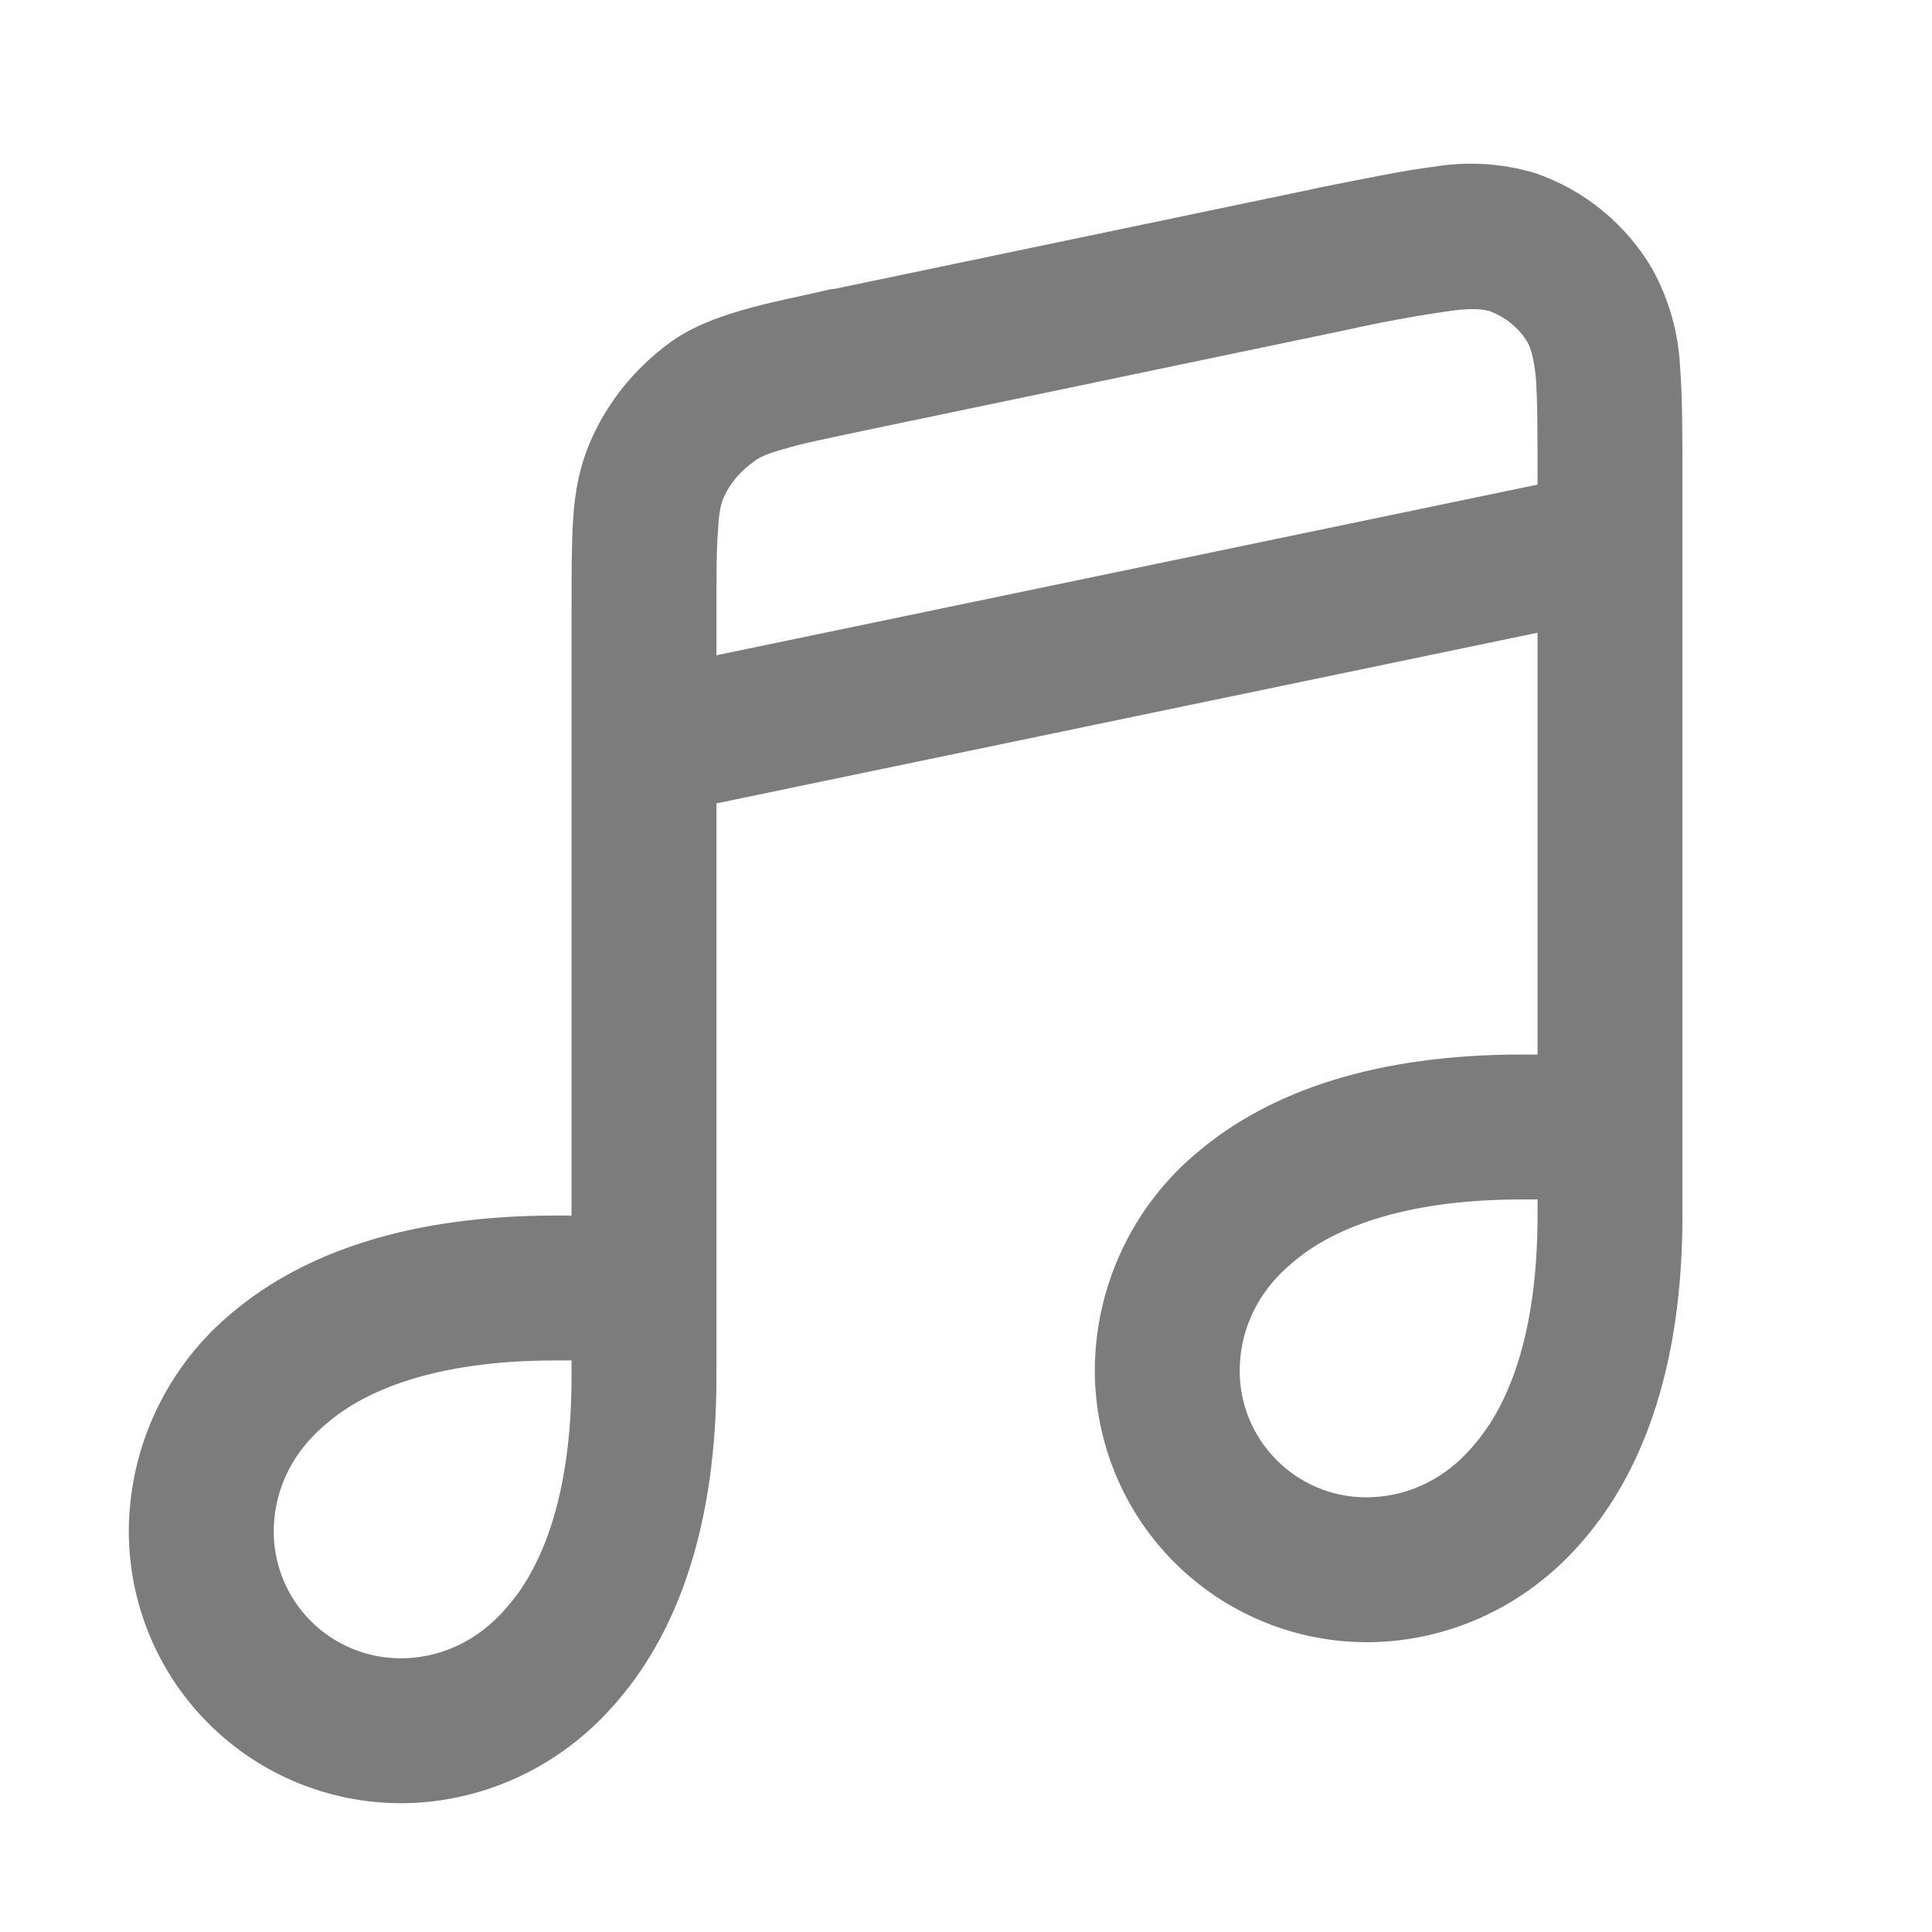 <?xml version="1.0" encoding="UTF-8"?> <svg xmlns="http://www.w3.org/2000/svg" width="24" height="24" viewBox="0 0 24 24" fill="none"> <path fill-rule="evenodd" clip-rule="evenodd" d="M16.72 4.1C17.153 4.003 17.59 3.923 18.03 3.86C18.33 3.82 18.44 3.85 18.49 3.86C18.69 3.93 18.87 4.07 18.98 4.26C19 4.3 19.05 4.4 19.08 4.7C19.1 5 19.1 5.4 19.1 6.02L8.9 8.14V7.6C8.9 7.13 8.9 6.82 8.92 6.58C8.93 6.35 8.96 6.25 8.99 6.18C9.07 6 9.2 5.85 9.37 5.73C9.42 5.69 9.51 5.64 9.73 5.58C9.96 5.51 10.26 5.45 10.73 5.35L16.72 4.1ZM7.1 15.1H6.9C5.1 15.1 3.78 15.55 2.88 16.31C2.481 16.641 2.16 17.055 1.939 17.523C1.718 17.991 1.602 18.502 1.6 19.02C1.6 19.916 1.956 20.776 2.59 21.41C3.224 22.044 4.084 22.4 4.98 22.4C5.9 22.4 6.92 22.02 7.68 21.12C8.45 20.22 8.9 18.89 8.9 17.1V9.98L19.1 7.86V13.1H18.9C17.1 13.1 15.78 13.55 14.88 14.31C14.481 14.641 14.16 15.055 13.939 15.523C13.718 15.991 13.602 16.502 13.6 17.02C13.6 17.916 13.956 18.776 14.59 19.41C15.224 20.044 16.084 20.4 16.98 20.4C17.9 20.4 18.92 20.02 19.68 19.12C20.45 18.22 20.9 16.89 20.9 15.1V6C20.9 5.43 20.9 4.94 20.87 4.55C20.849 4.129 20.732 3.719 20.53 3.35C20.204 2.787 19.685 2.361 19.07 2.15C18.665 2.029 18.237 2.002 17.82 2.07C17.42 2.12 16.95 2.22 16.39 2.33L16.35 2.34L10.36 3.59H10.33C9.91 3.69 9.53 3.76 9.23 3.85C8.92 3.94 8.61 4.05 8.33 4.25C7.89 4.57 7.55 4.99 7.34 5.47C7.2 5.79 7.14 6.11 7.12 6.45C7.1 6.75 7.1 7.13 7.1 7.57V7.6V15.1ZM16.05 15.69C15.57 16.09 15.4 16.59 15.4 17.03C15.4 17.89 16.1 18.6 16.97 18.6C17.41 18.6 17.91 18.43 18.31 17.95C18.72 17.48 19.1 16.61 19.1 15.1V14.9H18.9C17.4 14.9 16.52 15.28 16.05 15.69V15.69ZM3.4 19.03C3.4 18.59 3.57 18.09 4.05 17.69C4.52 17.28 5.39 16.9 6.9 16.9H7.1V17.1C7.1 18.6 6.72 19.48 6.31 19.95C5.91 20.43 5.41 20.6 4.98 20.6C4.11 20.6 3.4 19.9 3.4 19.02V19.03Z" fill="#7C7C7C"></path> </svg> 